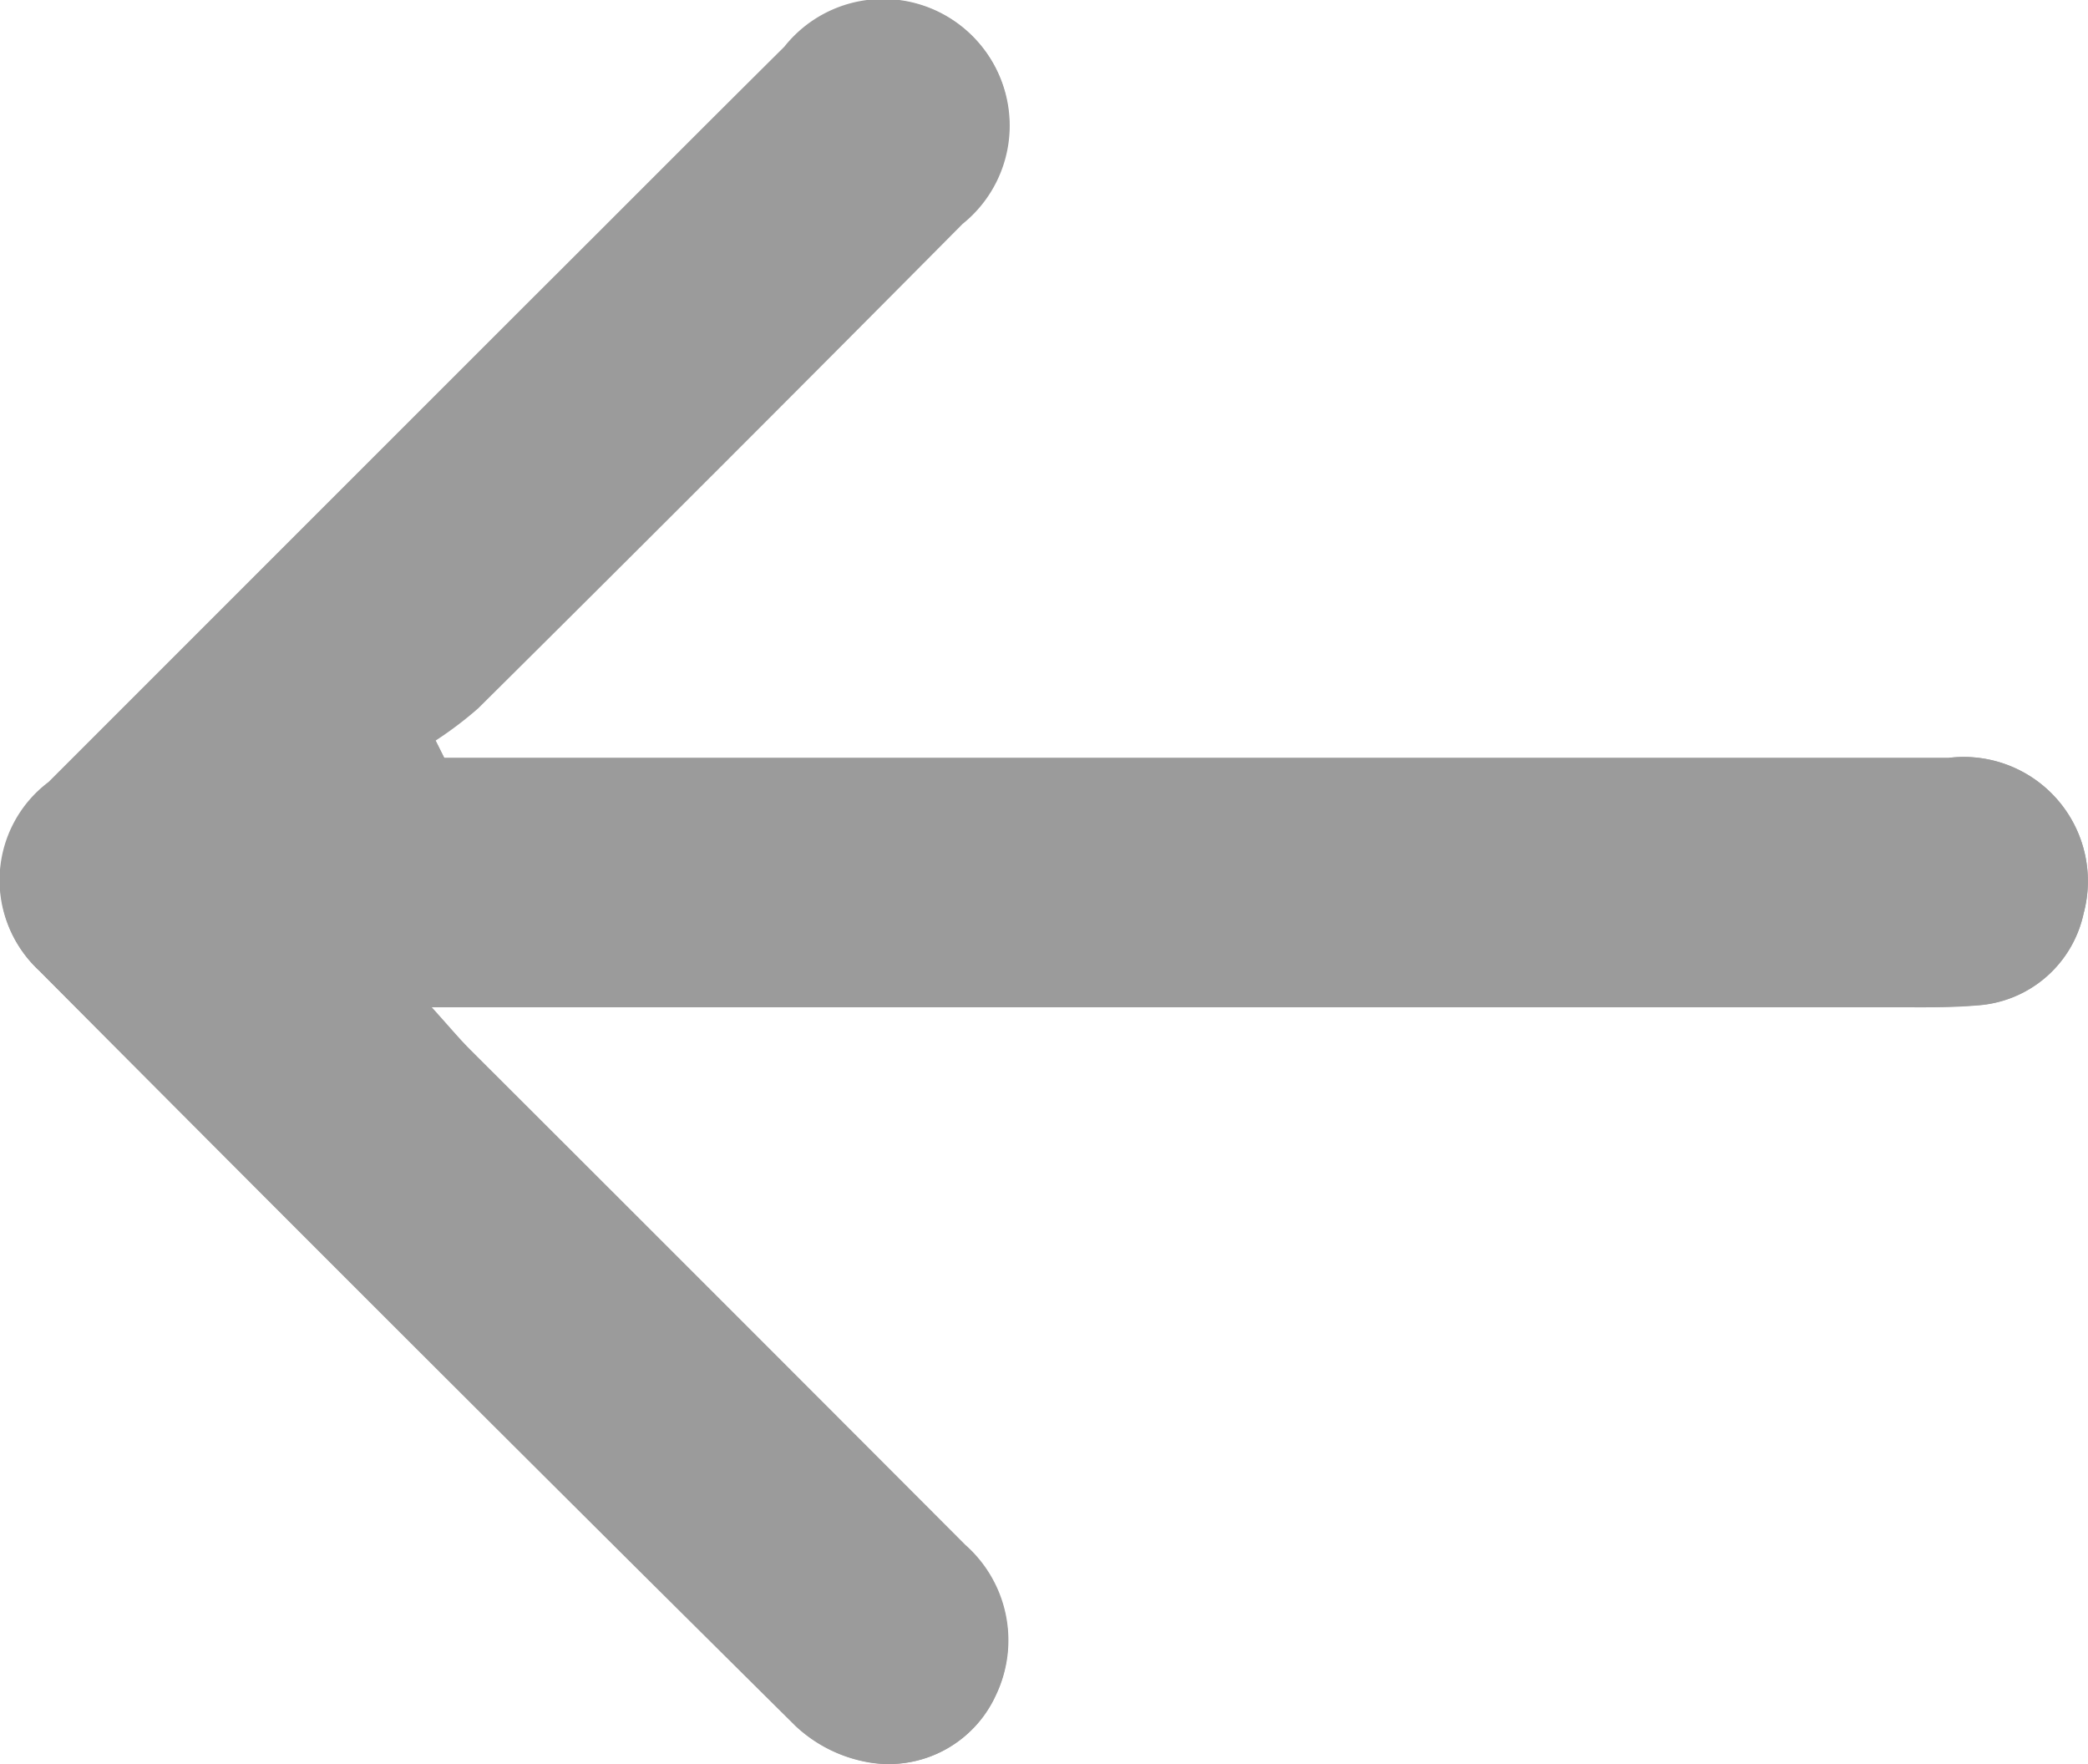 <svg xmlns="http://www.w3.org/2000/svg" xmlns:xlink="http://www.w3.org/1999/xlink" width="23.273" height="19.663" viewBox="0 0 23.273 19.663">
  <defs>
    <clipPath id="clip-path">
      <rect id="Rectangle_175" data-name="Rectangle 175" width="23.273" height="19.663" transform="translate(0 0)" fill="#9b9b9b"/>
    </clipPath>
  </defs>
  <g id="Group_2" data-name="Group 2" transform="translate(23.273 19.663) rotate(180)">
    <g id="Group_1" data-name="Group 1" transform="translate(0 0)" clip-path="url(#clip-path)">
      <path id="Path_1" data-name="Path 1" d="M18.323,11.216l.1.2a4.217,4.217,0,0,0-.473.358q-2.7,2.694-5.4,5.4a1.405,1.405,0,1,0,1.981,1.968c.936-.928,1.864-1.862,2.8-2.794q2.7-2.7,5.4-5.4a1.37,1.37,0,0,0,.108-2.1Q18.63,4.622,14.4.425a1.585,1.585,0,0,0-.795-.4,1.31,1.31,0,0,0-1.431.74,1.418,1.418,0,0,0,.339,1.679q2.753,2.76,5.513,5.514c.129.129.246.27.436.48H2.1c-.289,0-.579,0-.866.021A1.3,1.3,0,0,0,.049,9.482a1.384,1.384,0,0,0,1.507,1.733q8.068,0,16.137,0h.63" transform="translate(0 0)" fill="#9b9b9b"/>
      <path id="Path_2" data-name="Path 2" d="M18.323,11.216h-.63q-8.068,0-16.137,0A1.384,1.384,0,0,1,.049,9.482,1.3,1.3,0,0,1,1.23,8.457c.287-.026.577-.021.866-.021H18.467c-.19-.21-.307-.351-.436-.48Q15.275,5.2,12.518,2.441A1.418,1.418,0,0,1,12.178.763a1.31,1.31,0,0,1,1.431-.74,1.585,1.585,0,0,1,.795.4q4.23,4.193,8.429,8.418a1.37,1.37,0,0,1-.108,2.1q-2.693,2.706-5.4,5.4c-.932.932-1.86,1.866-2.8,2.794a1.405,1.405,0,1,1-1.981-1.968q2.688-2.71,5.4-5.4a4.217,4.217,0,0,1,.473-.358l-.1-.2" transform="translate(0 0)" fill="#9b9b9b"/>
    </g>
  </g>
</svg>
